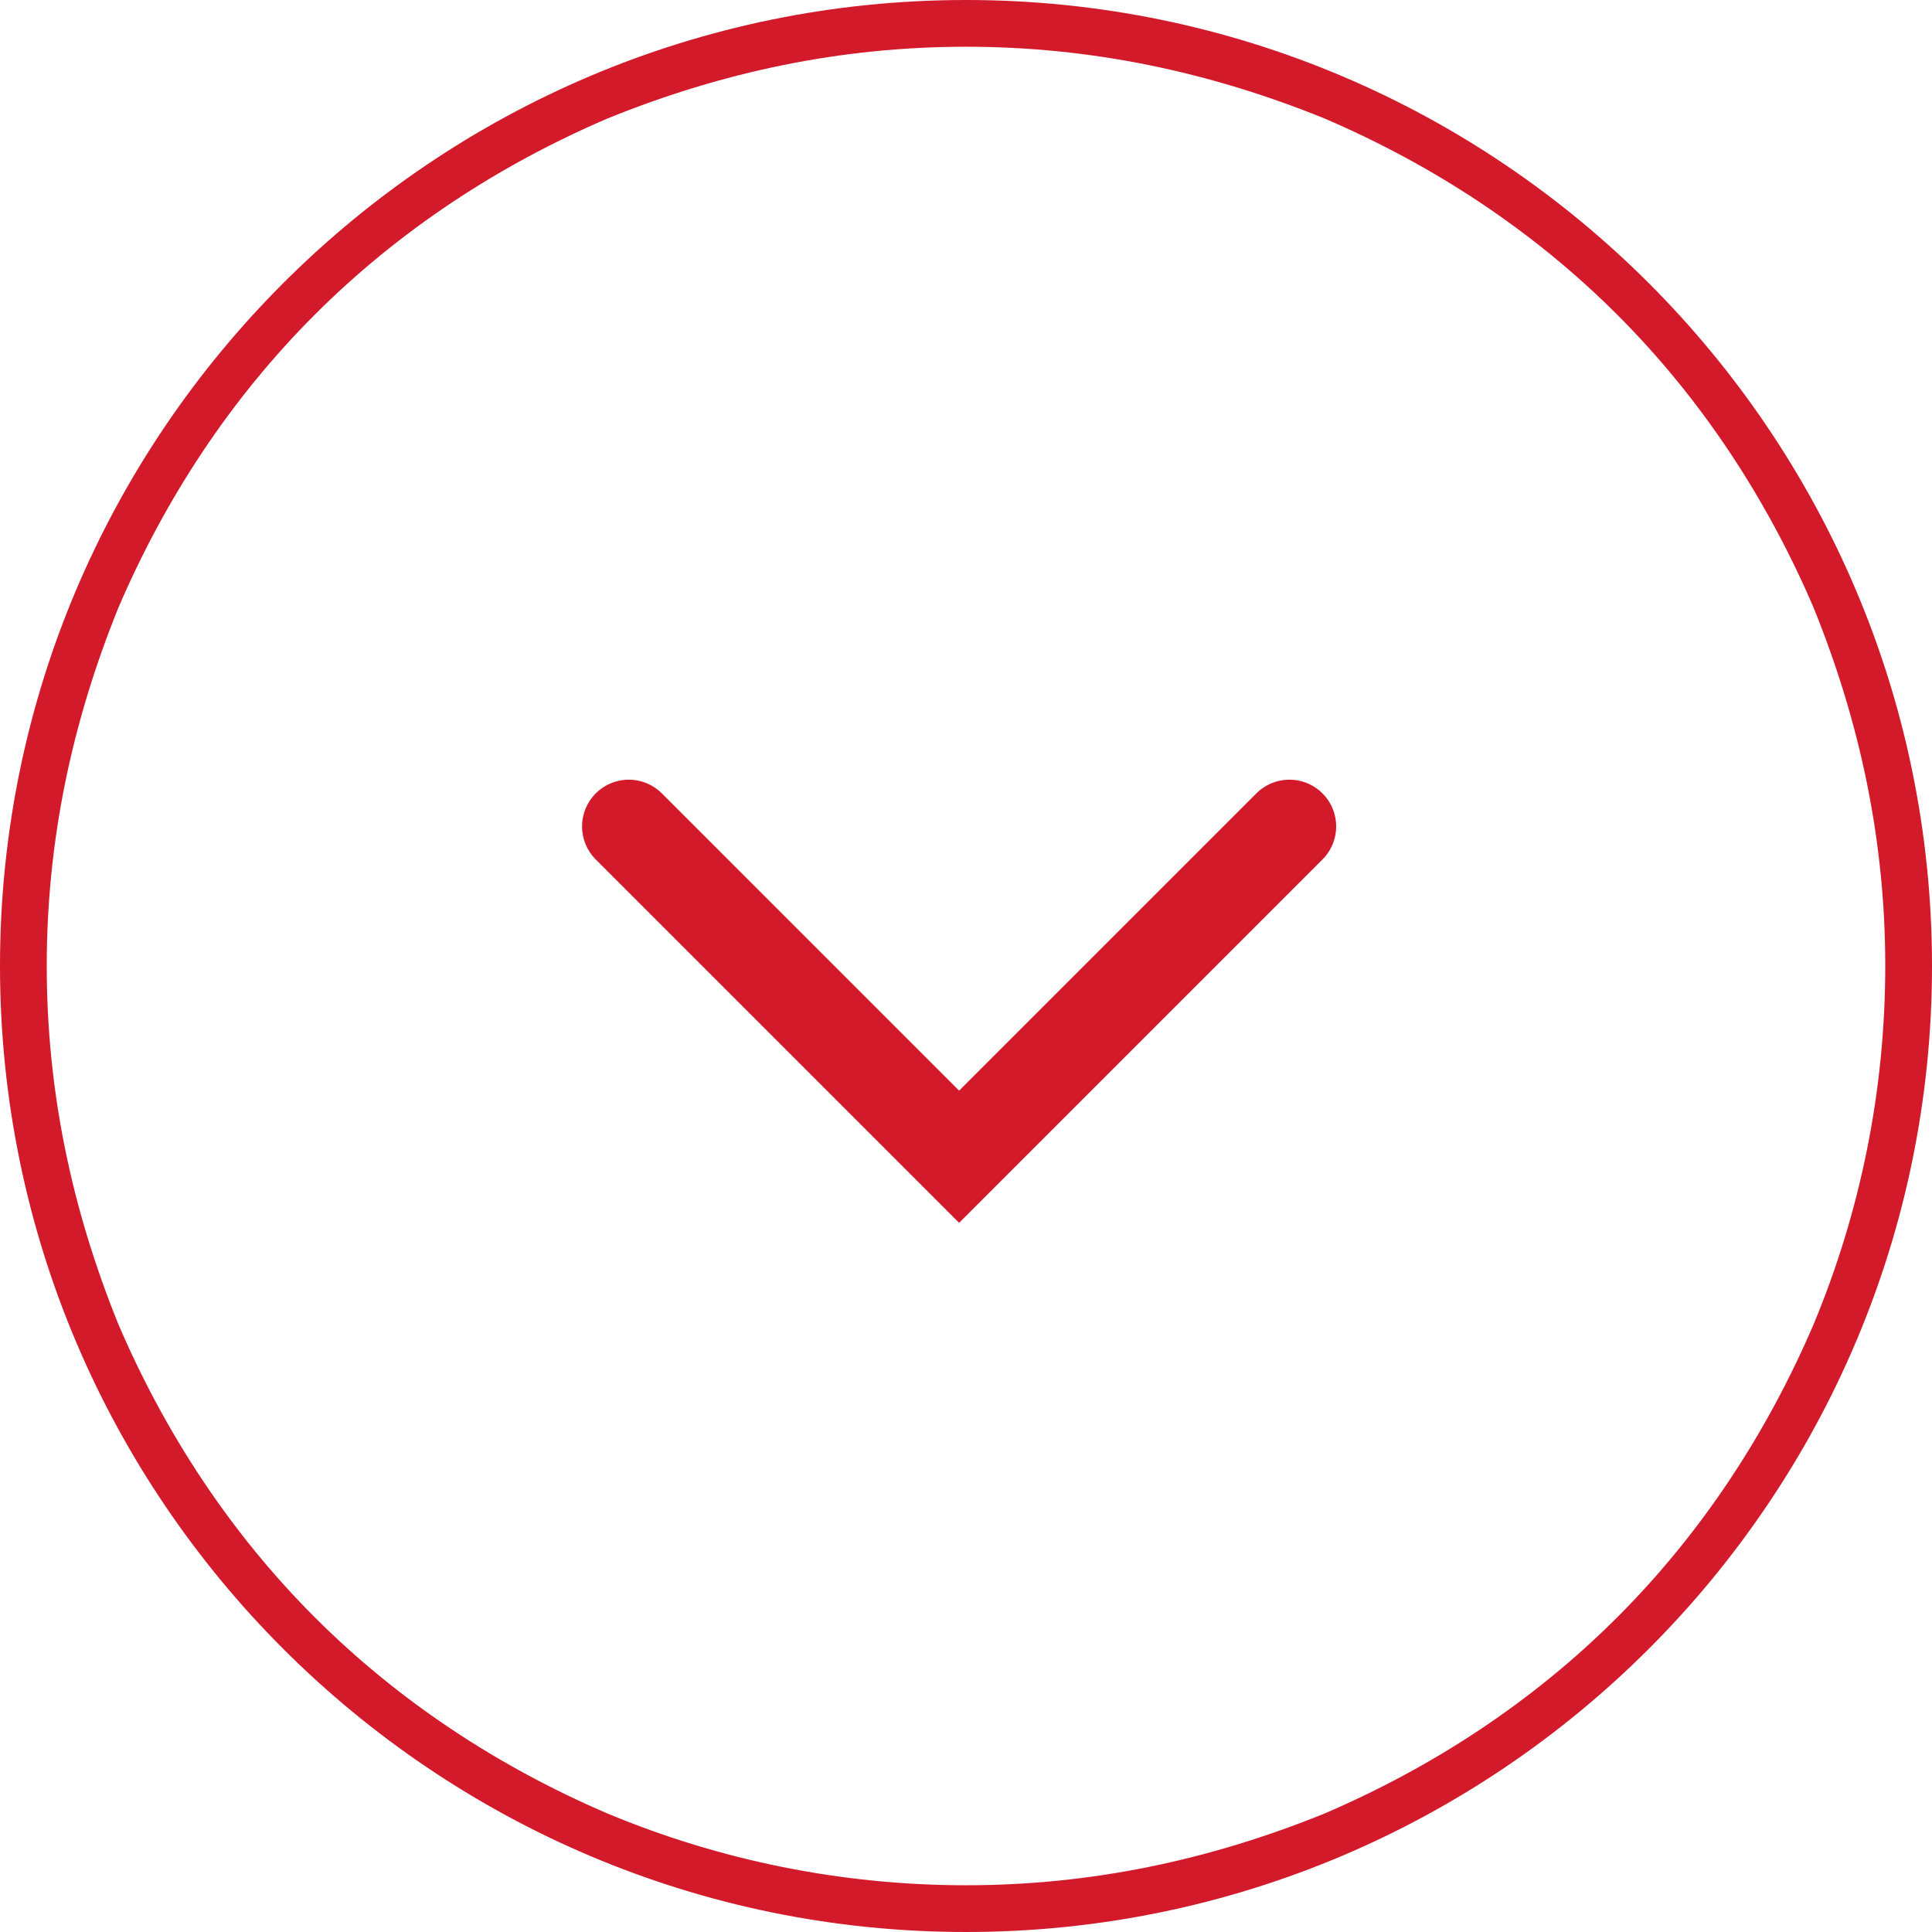<?xml version="1.0" encoding="utf-8"?>
<!-- Generator: Adobe Illustrator 26.2.1, SVG Export Plug-In . SVG Version: 6.00 Build 0)  -->
<svg version="1.1" id="Ebene_1" xmlns="http://www.w3.org/2000/svg" xmlns:xlink="http://www.w3.org/1999/xlink" x="0px" y="0px"
	 viewBox="0 0 62 62" style="enable-background:new 0 0 62 62;" xml:space="preserve">
<style type="text/css">
	.st0{fill:none;stroke:#d31a2b;stroke-miterlimit:10;}
	.st1{fill:#d31a2b;}
	.st2{fill:none;stroke:#d31a2b;stroke-width:3;stroke-linecap:round;}
</style>
<g id="a">
</g>
<g id="Gruppe_316" transform="translate(-887.421 1050.421) rotate(-90)">
	<g id="Pfad_27" transform="translate(988.421 887.421)">
		<path class="st0" d="M0.8,31c0-4.1,0.8-8,2.4-11.8c1.5-3.6,3.7-6.8,6.5-9.6s6-5,9.6-6.5C23,1.5,26.9,0.8,31,0.8s8,0.8,11.8,2.4
			c3.6,1.5,6.8,3.7,9.6,6.5c2.8,2.8,5,6,6.5,9.6c1.6,3.7,2.3,7.6,2.3,11.7s-0.8,8-2.4,11.8c-1.5,3.6-3.7,6.8-6.5,9.6s-6,5-9.6,6.5
			c-3.7,1.6-7.7,2.4-11.8,2.4s-8-0.8-11.8-2.4c-3.6-1.5-6.8-3.7-9.6-6.5s-5-6-6.5-9.6C1.5,39,0.8,35.1,0.8,31z"/>
		<path class="st1" d="M60.5,31c0-4-0.8-7.8-2.3-11.5c-1.5-3.5-3.6-6.7-6.3-9.4S46,5.3,42.5,3.8C38.8,2.3,35,1.5,31,1.5
			s-7.8,0.8-11.5,2.3c-3.5,1.5-6.7,3.6-9.4,6.3S5.3,16,3.8,19.5C2.3,23.1,1.5,27,1.5,31s0.8,7.8,2.3,11.5c1.5,3.5,3.6,6.7,6.3,9.4
			s5.9,4.8,9.4,6.3c3.6,1.5,7.5,2.3,11.5,2.3s7.8-0.8,11.5-2.3c3.5-1.5,6.7-3.6,9.4-6.3c2.7-2.7,4.8-5.9,6.3-9.4
			C59.7,38.8,60.5,35,60.5,31 M62,31c0,17.1-13.9,31-31,31S0,48.1,0,31S13.9,0,31,0S62,13.9,62,31z"/>
	</g>
	<path id="Pfad_9" class="st2" d="M1023.9,907.6l-10.6,10.6l10.6,10.6"/>
</g>
</svg>
